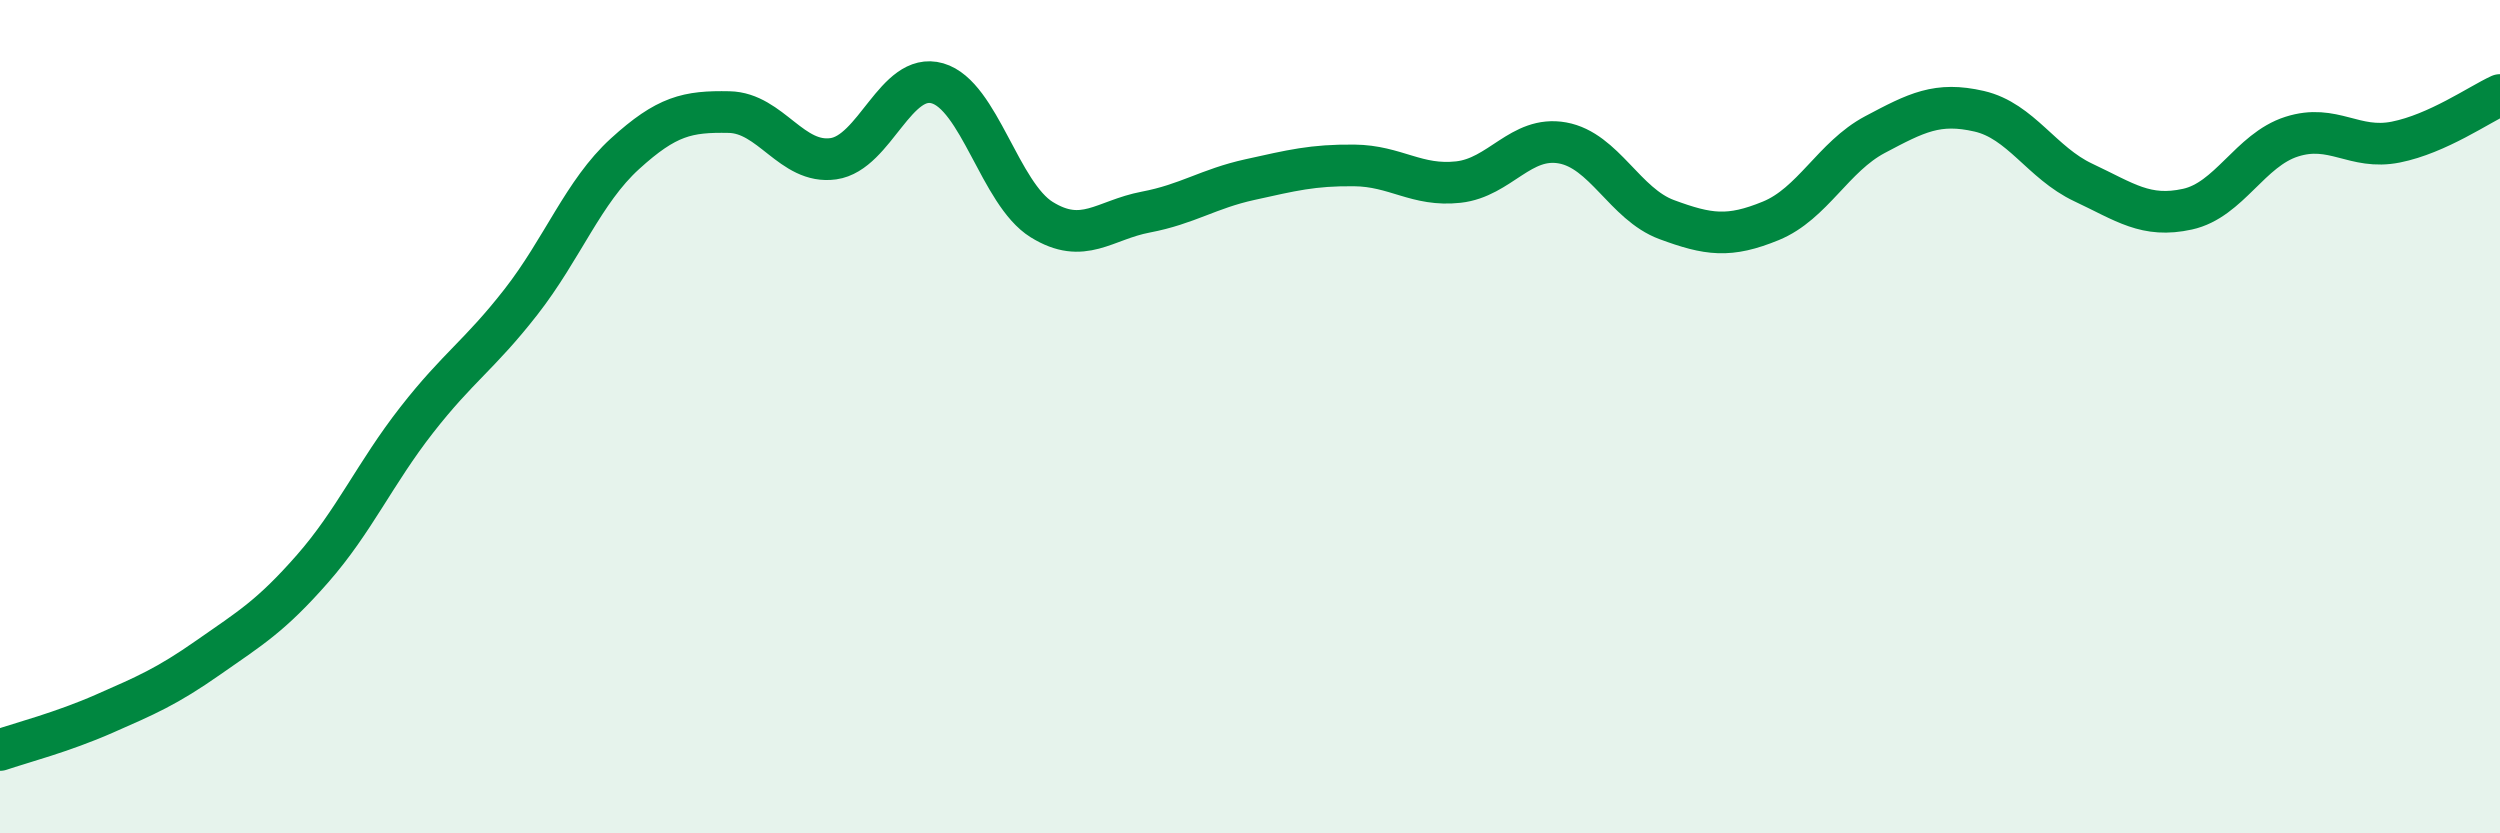 
    <svg width="60" height="20" viewBox="0 0 60 20" xmlns="http://www.w3.org/2000/svg">
      <path
        d="M 0,18 C 0.5,17.83 1.5,17.57 2.5,17.13 C 3.5,16.69 4,16.48 5,15.78 C 6,15.08 6.5,14.79 7.5,13.65 C 8.5,12.51 9,11.36 10,10.08 C 11,8.8 11.5,8.53 12.5,7.25 C 13.5,5.97 14,4.6 15,3.69 C 16,2.78 16.5,2.67 17.5,2.69 C 18.5,2.71 19,3.95 20,3.81 C 21,3.67 21.5,1.71 22.5,2 C 23.5,2.29 24,4.65 25,5.27 C 26,5.89 26.5,5.28 27.5,5.09 C 28.5,4.9 29,4.53 30,4.31 C 31,4.09 31.5,3.96 32.5,3.97 C 33.5,3.98 34,4.48 35,4.37 C 36,4.26 36.5,3.25 37.5,3.43 C 38.5,3.61 39,4.9 40,5.27 C 41,5.64 41.5,5.71 42.5,5.3 C 43.5,4.89 44,3.76 45,3.23 C 46,2.7 46.5,2.44 47.5,2.67 C 48.5,2.9 49,3.91 50,4.38 C 51,4.85 51.5,5.24 52.5,5.02 C 53.5,4.8 54,3.6 55,3.28 C 56,2.96 56.5,3.61 57.5,3.41 C 58.5,3.21 59.5,2.51 60,2.28L60 20L0 20Z"
        fill="#008740"
        opacity="0.1"
        stroke-linecap="round"
        stroke-linejoin="round"
      />
      <path
        d="M 0,18 C 0.5,17.83 1.5,17.57 2.5,17.13 C 3.5,16.69 4,16.48 5,15.78 C 6,15.08 6.5,14.79 7.5,13.65 C 8.5,12.51 9,11.36 10,10.08 C 11,8.8 11.5,8.53 12.5,7.25 C 13.5,5.97 14,4.6 15,3.69 C 16,2.78 16.5,2.67 17.5,2.69 C 18.5,2.71 19,3.95 20,3.81 C 21,3.67 21.5,1.71 22.5,2 C 23.5,2.29 24,4.65 25,5.27 C 26,5.89 26.5,5.28 27.5,5.09 C 28.5,4.9 29,4.53 30,4.31 C 31,4.09 31.5,3.96 32.5,3.97 C 33.5,3.98 34,4.48 35,4.37 C 36,4.26 36.5,3.25 37.5,3.43 C 38.5,3.61 39,4.9 40,5.27 C 41,5.64 41.5,5.71 42.5,5.3 C 43.5,4.89 44,3.76 45,3.23 C 46,2.7 46.5,2.44 47.5,2.67 C 48.5,2.9 49,3.91 50,4.38 C 51,4.85 51.5,5.24 52.5,5.02 C 53.5,4.8 54,3.6 55,3.28 C 56,2.96 56.5,3.61 57.5,3.41 C 58.5,3.21 59.5,2.51 60,2.28"
        stroke="#008740"
        stroke-width="1"
        fill="none"
        stroke-linecap="round"
        stroke-linejoin="round"
      />
    </svg>
  